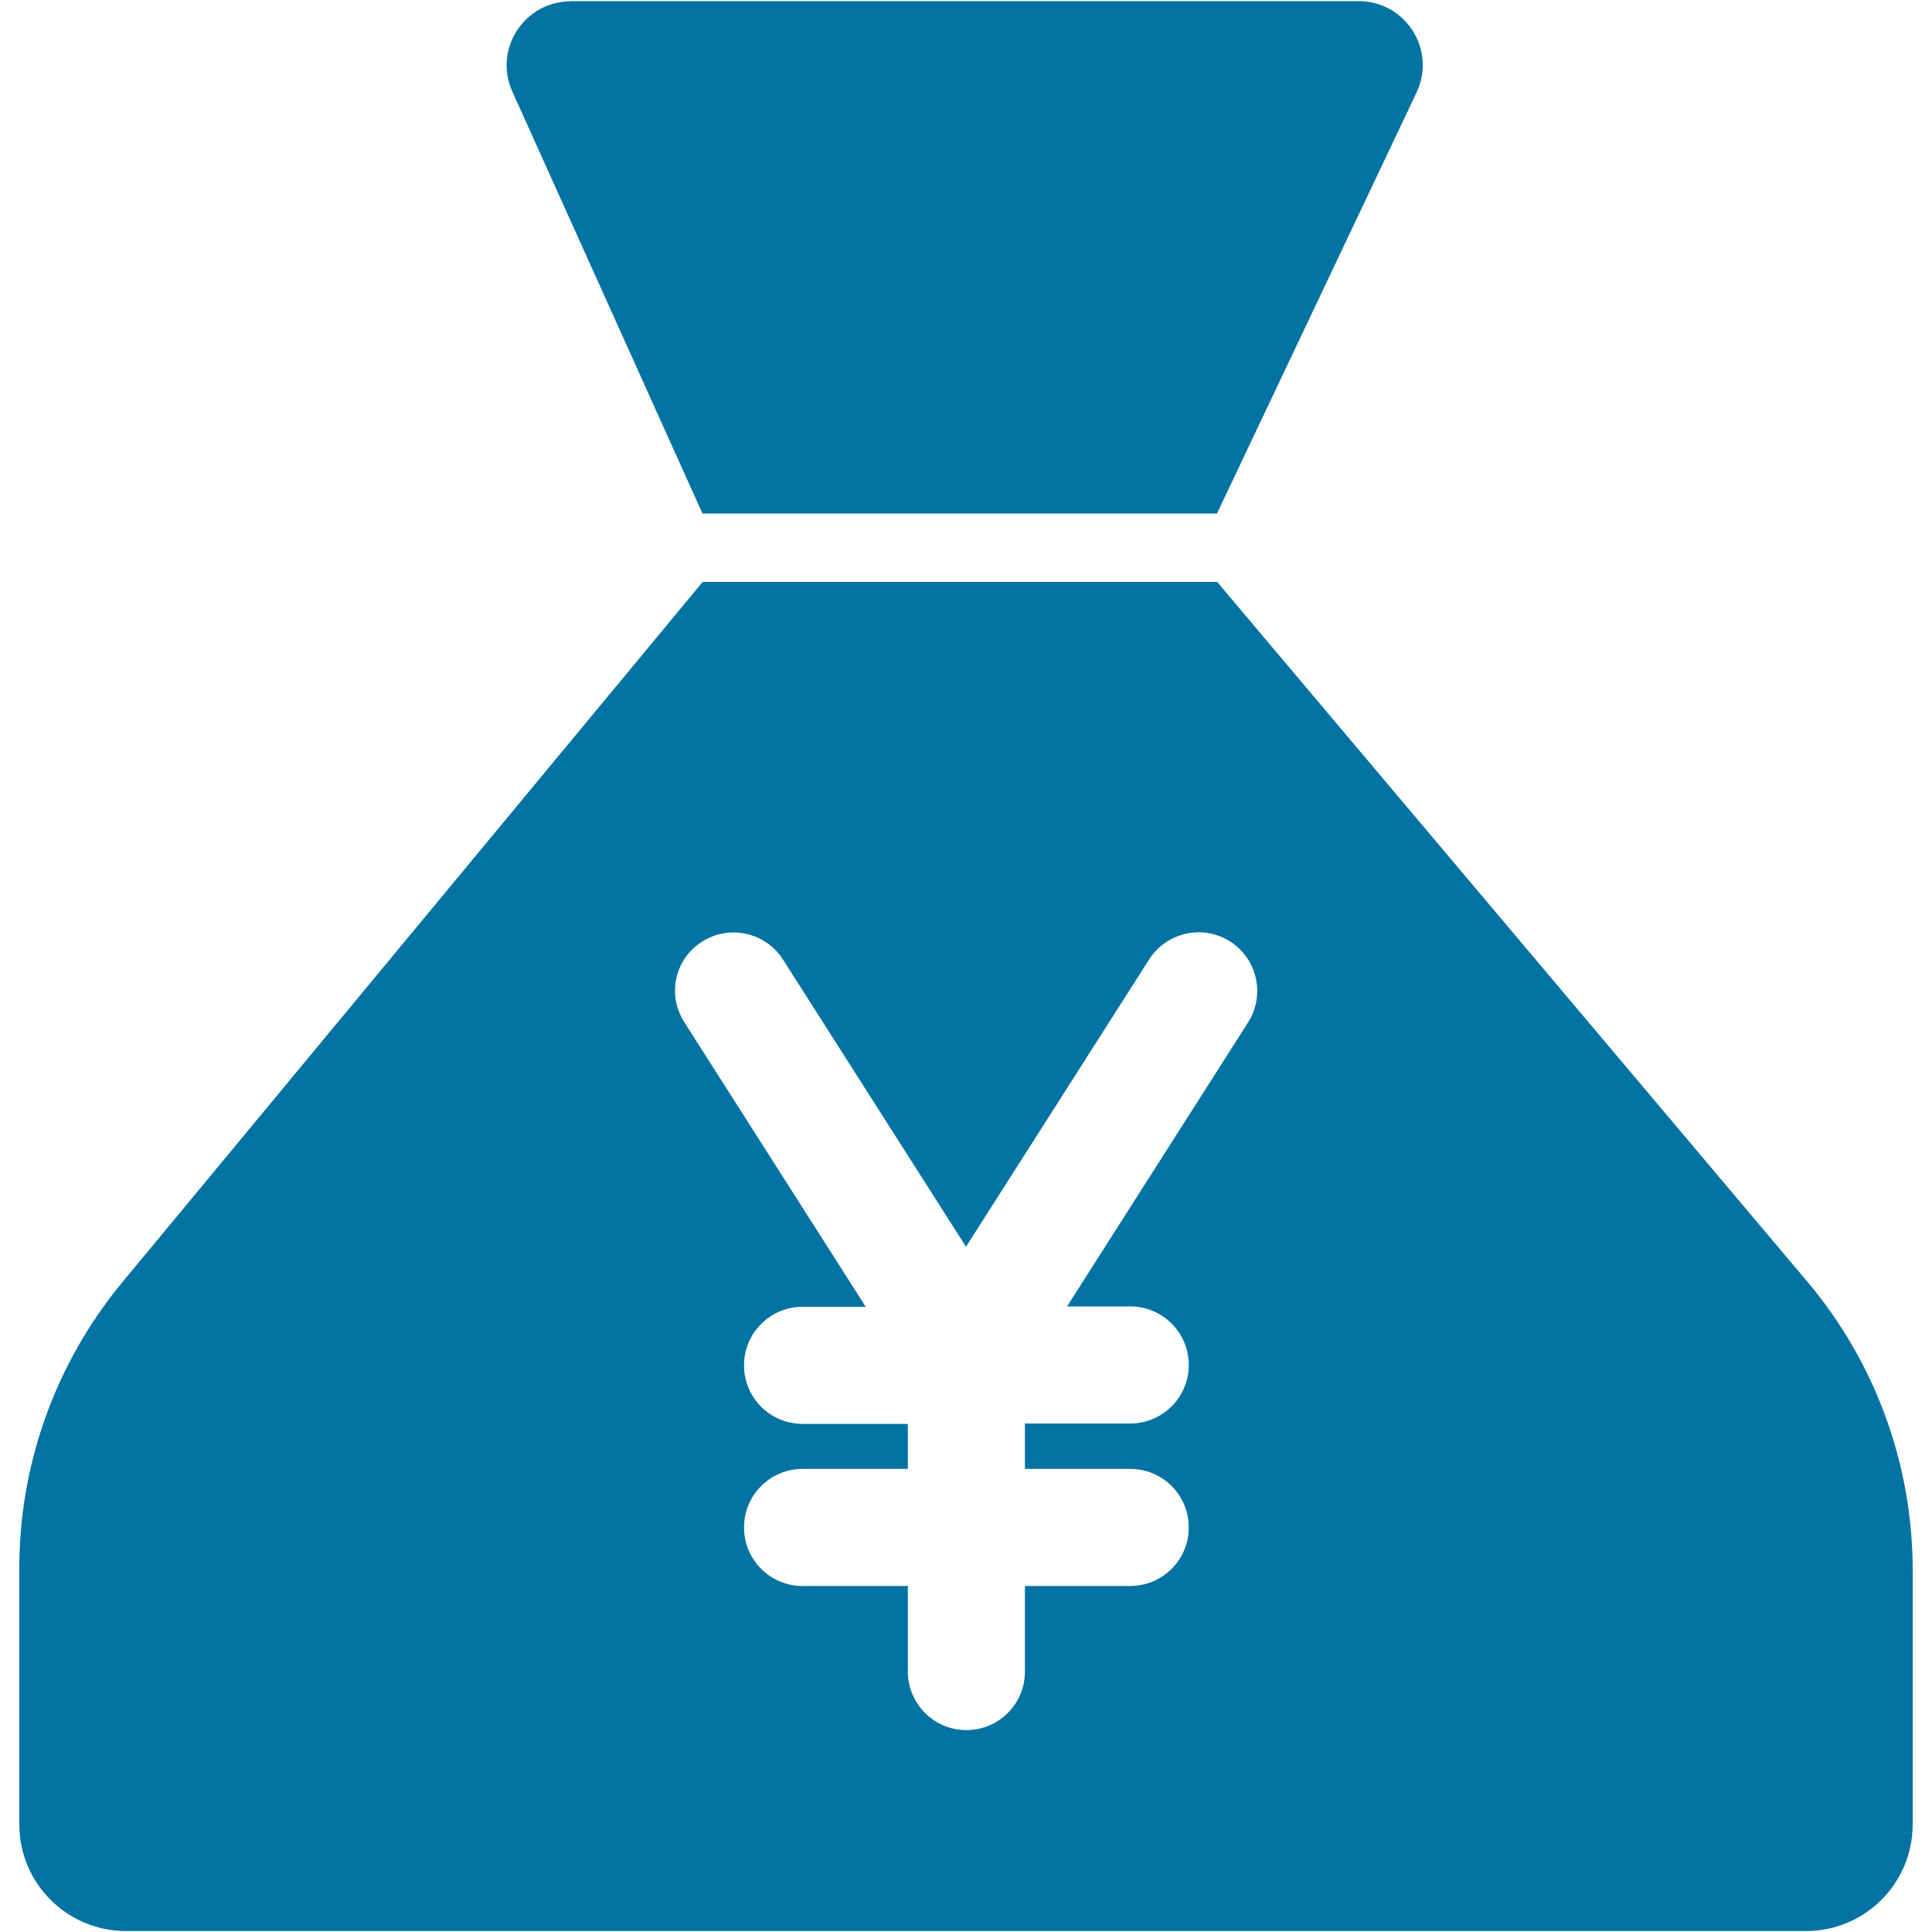 <svg xmlns="http://www.w3.org/2000/svg" viewBox="0 0 1000 1000" style="fill:#0273a2">
<title>Yens Money Bag SVG icon</title>
<g><g><path d="M295.4,0.7c-24.1,0-40.1,24.8-30.2,46.7l98.4,218.4h266.3L733.2,47.9c10.4-22-5.6-47.3-29.9-47.3H295.4V0.7z"/><path d="M10,944.3c0,30.5,24.7,55.2,55.2,55.2H500h434.8c30.5,0,55.2-24.7,55.2-55.2V812.7c0-54.6-19.3-107.6-54.6-149.4L630,301.2H500H363.7L63.3,663.7C28.9,705.3,10,757.6,10,811.6V944.3L10,944.3z M363.4,487.4c14.1-9,32.9-4.9,41.9,9.3L500,645.3l94.8-148.7c9-14.1,27.8-18.3,41.9-9.3c14.1,9,18.3,27.8,9.3,41.9l-93.7,147H585c16.8,0,30.3,13.6,30.3,30.3c0,16.8-13.6,30.3-30.3,30.3h-54.5v23.5H585c16.8,0,30.3,13.6,30.3,30.3c0,16.8-13.6,30.3-30.3,30.3h-54.5v44.3c0,16.8-13.6,30.3-30.3,30.3s-30.3-13.6-30.3-30.3v-44.3h-54.5c-16.8,0-30.3-13.6-30.3-30.3c0-16.8,13.6-30.3,30.3-30.3h54.5V737h-54.5c-16.8,0-30.3-13.6-30.3-30.3c0-16.8,13.6-30.3,30.3-30.3h32.7l-93.7-147C345.1,515.2,349.1,496.4,363.4,487.4z"/></g></g>
</svg>